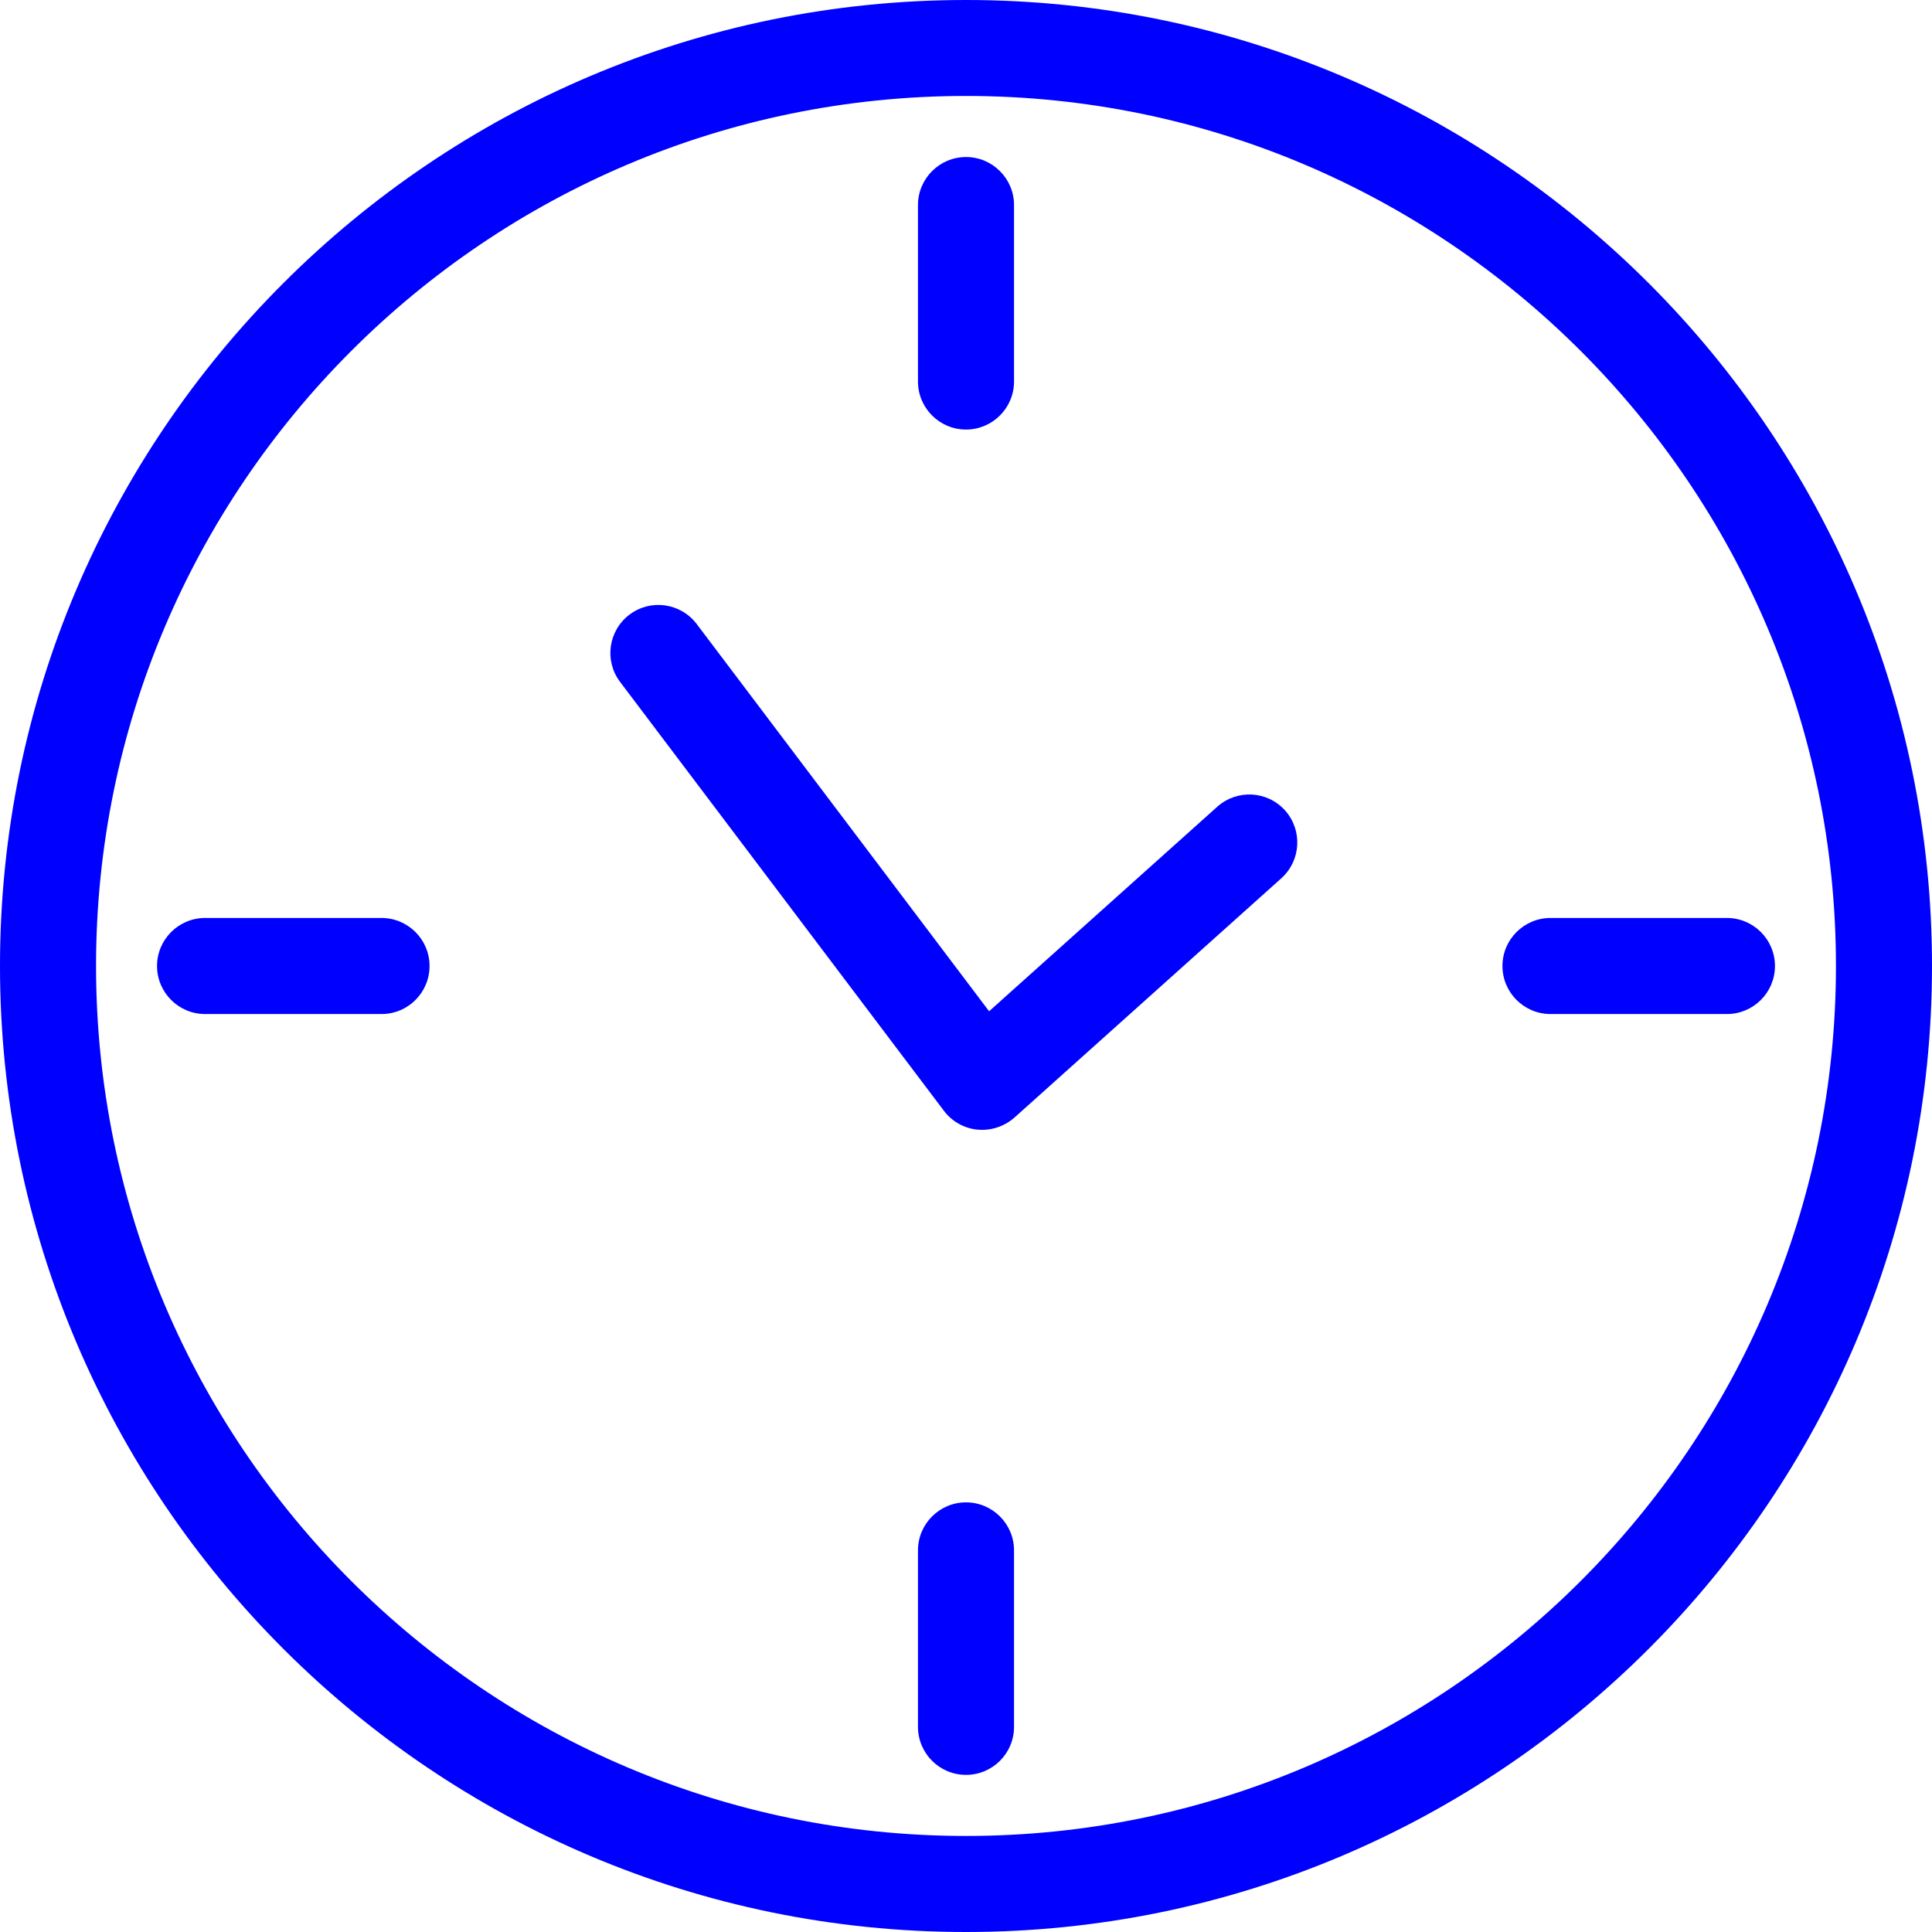 <?xml version="1.0" encoding="utf-8"?>
<!-- Generator: Adobe Illustrator 25.3.1, SVG Export Plug-In . SVG Version: 6.00 Build 0)  -->
<svg version="1.1" id="レイヤー_1" xmlns="http://www.w3.org/2000/svg" xmlns:xlink="http://www.w3.org/1999/xlink" x="0px"
	 y="0px" viewBox="0 0 210 210" style="enable-background:new 0 0 210 210;" xml:space="preserve">
<style type="text/css">
	.st0{fill:#0000FF;}
</style>
<g>
	<g>
		<path class="st0" d="M106.76,122.81c-0.17,0-0.33-0.01-0.5-0.02c-1.45-0.14-2.78-0.88-3.66-2.05L67.4,74.12
			c-1.74-2.3-1.28-5.57,1.02-7.31c2.3-1.74,5.57-1.28,7.31,1.02l31.78,42.09l24.8-22.23c2.15-1.92,5.44-1.75,7.37,0.4
			c1.92,2.15,1.74,5.44-0.4,7.37l-29.02,26.02C109.28,122.34,108.04,122.81,106.76,122.81z"/>
	</g>
	<g>
		<path class="st0" d="M105,210C47.1,210,0,162.9,0,105S47.1,0,105,0s105,47.1,105,105S162.9,210,105,210z M105,10.43
			c-52.14,0-94.56,42.42-94.56,94.57s42.42,94.56,94.56,94.56s94.56-42.42,94.56-94.56S157.14,10.43,105,10.43z"/>
	</g>
	<g>
		<path class="st0" d="M105,46.69c-2.88,0-5.22-2.34-5.22-5.22V22.29c0-2.88,2.34-5.22,5.22-5.22s5.22,2.34,5.22,5.22v19.18
			C110.22,44.35,107.88,46.69,105,46.69z"/>
	</g>
	<g>
		<path class="st0" d="M187.71,110.22h-19.18c-2.88,0-5.22-2.34-5.22-5.22s2.34-5.22,5.22-5.22h19.18c2.88,0,5.22,2.34,5.22,5.22
			S190.59,110.22,187.71,110.22z"/>
	</g>
	<g>
		<path class="st0" d="M105,192.92c-2.88,0-5.22-2.34-5.22-5.22v-19.18c0-2.88,2.34-5.22,5.22-5.22s5.22,2.34,5.22,5.22v19.18
			C110.22,190.59,107.88,192.92,105,192.92z"/>
	</g>
	<g>
		<path class="st0" d="M41.47,110.22H22.29c-2.88,0-5.22-2.34-5.22-5.22s2.34-5.22,5.22-5.22h19.18c2.88,0,5.22,2.34,5.22,5.22
			S44.36,110.22,41.47,110.22z"/>
	</g>
</g>
<g>
</g>
<g>
</g>
<g>
</g>
<g>
</g>
<g>
</g>
<g>
</g>
<g>
</g>
<g>
</g>
<g>
</g>
<g>
</g>
<g>
</g>
<g>
</g>
<g>
</g>
<g>
</g>
<g>
</g>
</svg>
